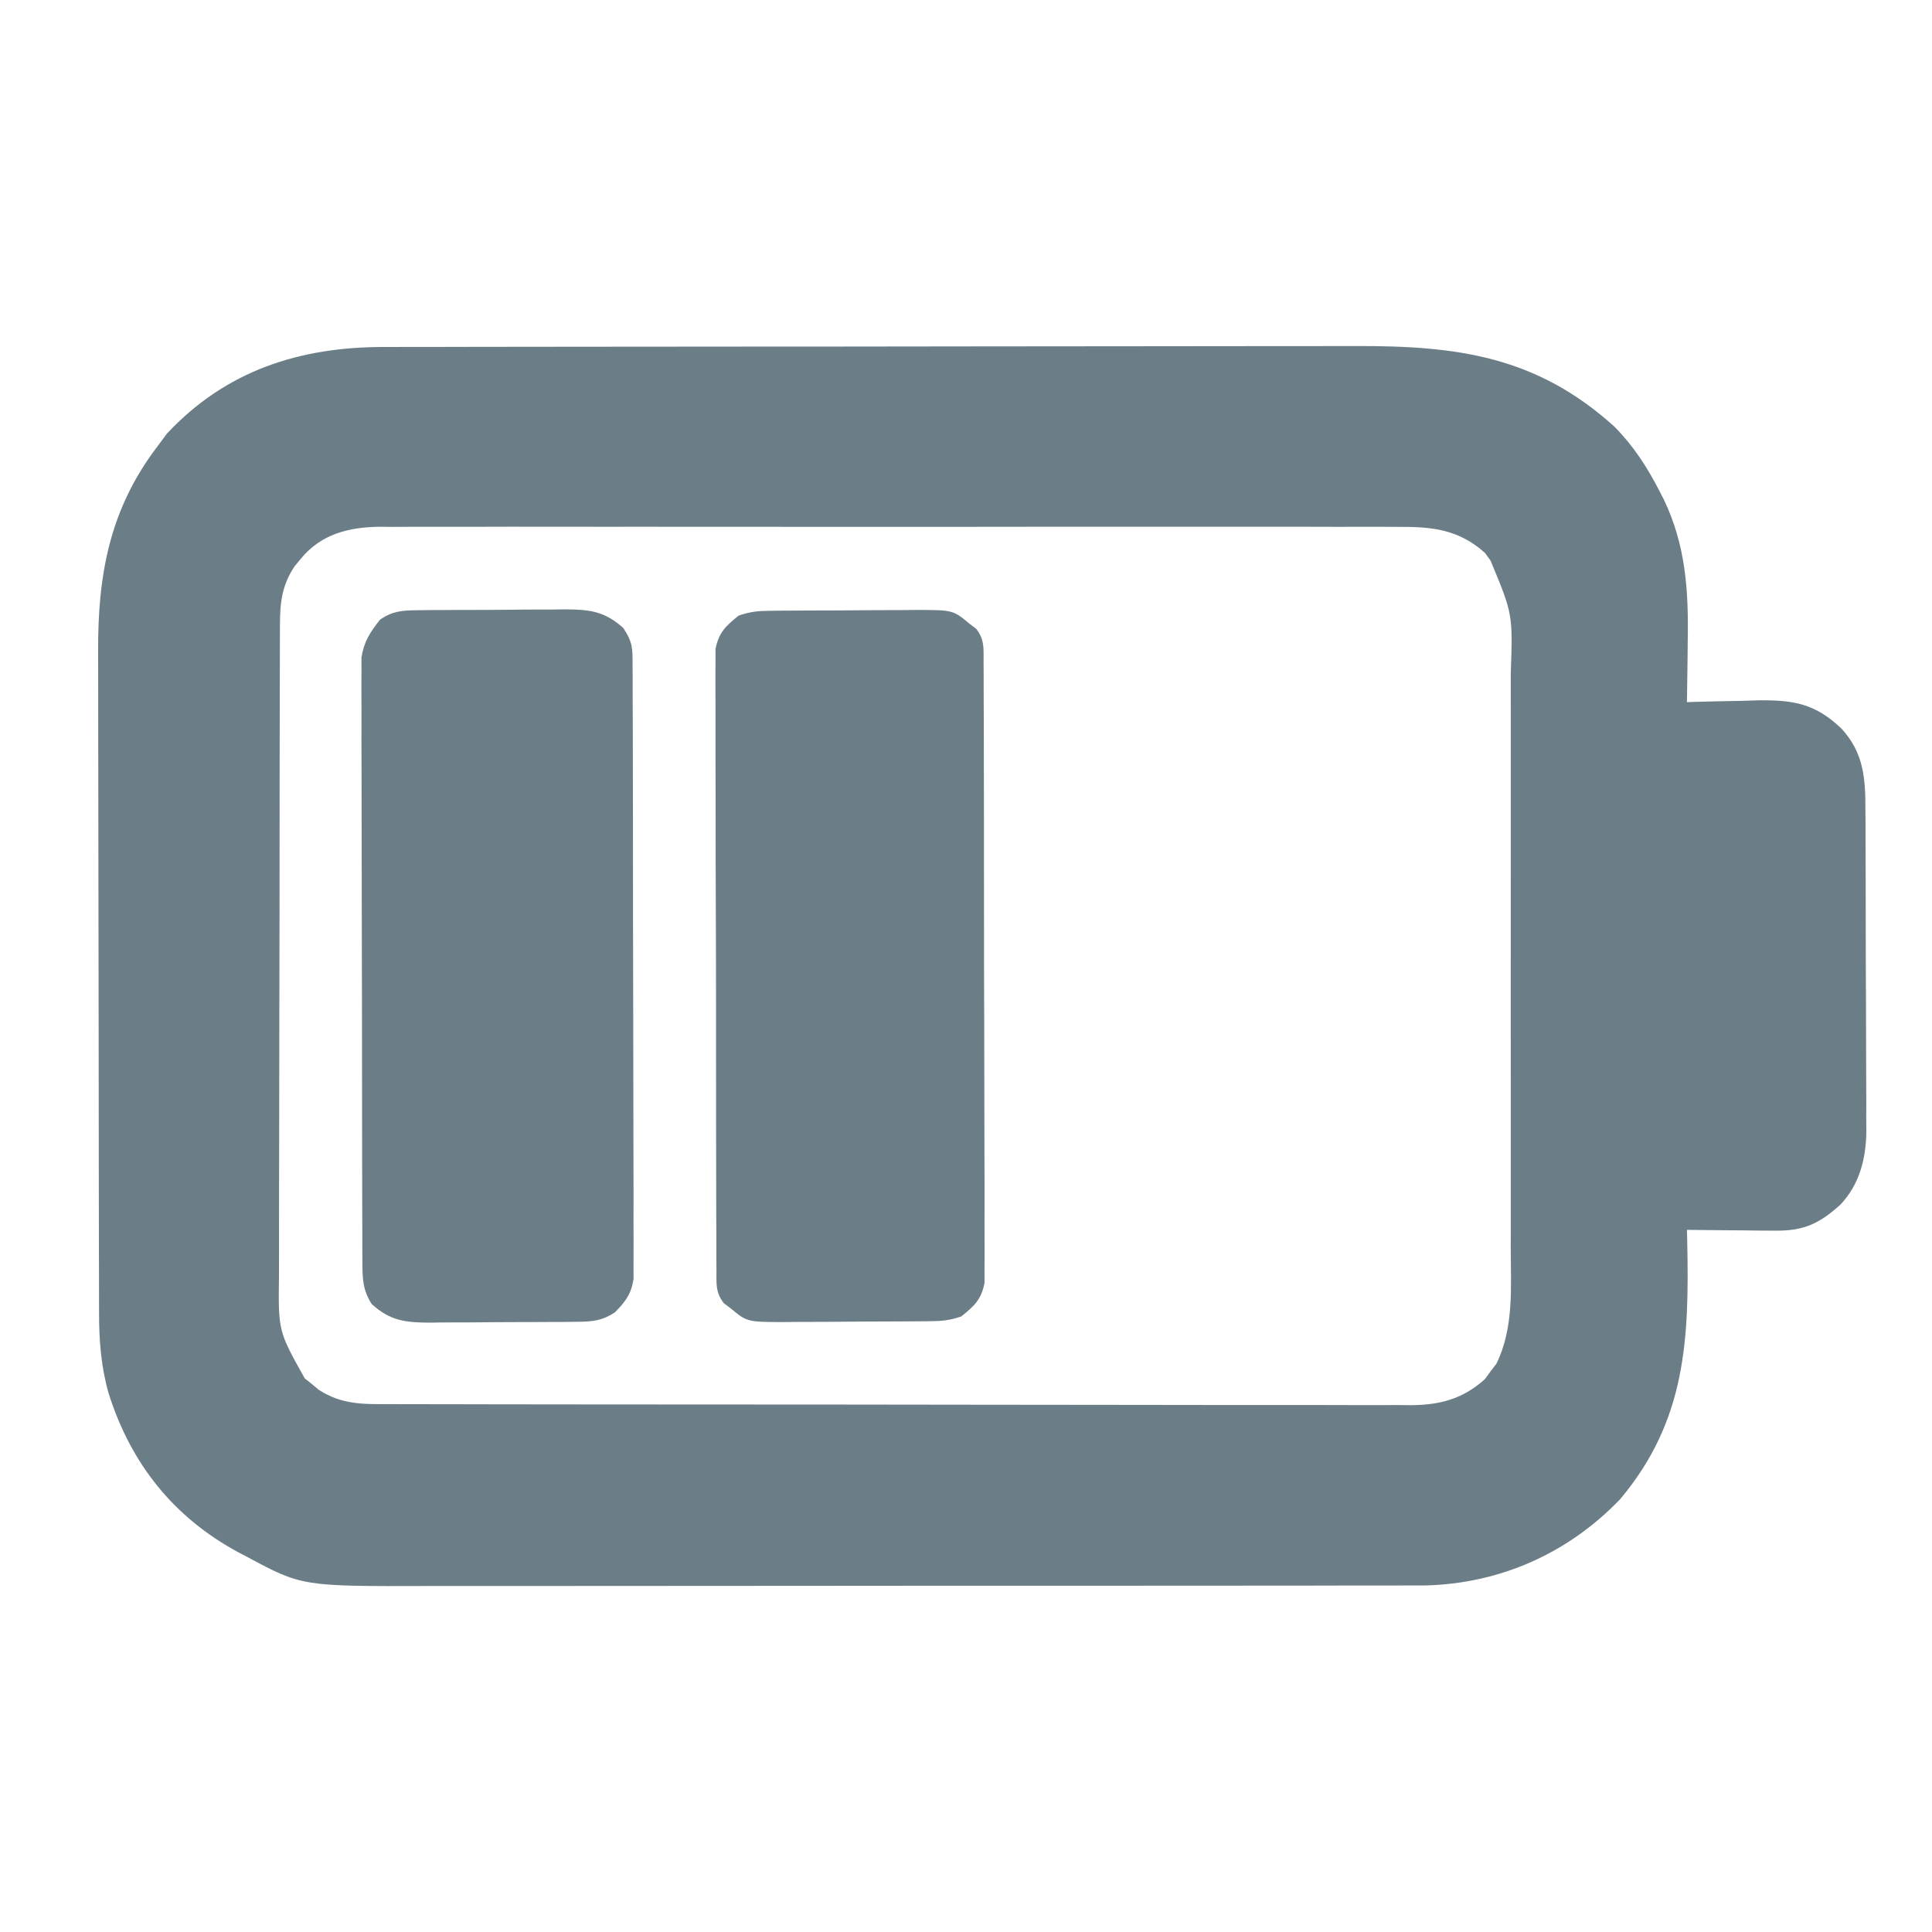 <svg width="80" height="80" viewBox="0 0 80 80" fill="none" xmlns="http://www.w3.org/2000/svg">
<path d="M15.899 14.368C16.086 14.368 16.273 14.367 16.465 14.367C17.091 14.365 17.716 14.365 18.341 14.365C18.79 14.364 19.239 14.363 19.688 14.362C20.906 14.36 22.125 14.359 23.344 14.358C24.105 14.357 24.867 14.357 25.629 14.356C27.741 14.354 29.853 14.352 31.965 14.351C32.1 14.351 32.235 14.351 32.374 14.351C32.51 14.351 32.645 14.351 32.785 14.351C33.059 14.351 33.333 14.351 33.607 14.351C33.811 14.351 33.811 14.351 34.02 14.351C36.222 14.35 38.424 14.347 40.627 14.343C42.891 14.339 45.156 14.337 47.42 14.337C48.69 14.337 49.96 14.336 51.23 14.333C52.312 14.33 53.394 14.329 54.476 14.331C55.027 14.331 55.578 14.331 56.129 14.329C60.328 14.313 63.628 14.745 66.861 17.677C67.651 18.482 68.21 19.349 68.722 20.346C68.777 20.452 68.832 20.559 68.888 20.668C69.808 22.578 69.923 24.477 69.885 26.556C69.882 26.801 69.88 27.047 69.878 27.293C69.872 27.887 69.863 28.48 69.853 29.074C69.99 29.069 70.128 29.065 70.27 29.06C70.899 29.043 71.528 29.031 72.157 29.02C72.374 29.013 72.591 29.006 72.814 28.999C74.292 28.98 75.184 29.148 76.256 30.174C77.18 31.185 77.245 32.244 77.243 33.541C77.244 33.695 77.246 33.849 77.247 34.008C77.25 34.516 77.251 35.024 77.251 35.532C77.252 35.887 77.253 36.242 77.254 36.596C77.257 37.339 77.257 38.082 77.257 38.825C77.257 39.775 77.262 40.724 77.267 41.673C77.271 42.406 77.272 43.138 77.272 43.871C77.272 44.221 77.274 44.571 77.276 44.92C77.28 45.411 77.279 45.902 77.277 46.392C77.278 46.535 77.28 46.678 77.282 46.825C77.27 47.966 77.007 49.033 76.207 49.883C75.342 50.661 74.702 50.97 73.52 50.959C73.2 50.958 73.2 50.958 72.874 50.956C72.651 50.953 72.429 50.95 72.2 50.947C71.975 50.946 71.75 50.944 71.519 50.943C70.963 50.938 70.408 50.933 69.853 50.926C69.856 51.073 69.86 51.22 69.864 51.371C69.95 55.435 69.828 58.813 67.089 62.076C64.94 64.318 62.12 65.574 59.01 65.651C58.672 65.653 58.335 65.653 57.998 65.652C57.717 65.653 57.717 65.653 57.43 65.654C56.807 65.656 56.184 65.655 55.56 65.654C55.111 65.655 54.663 65.656 54.214 65.657C53.124 65.659 52.034 65.66 50.944 65.659C50.058 65.659 49.172 65.659 48.285 65.66C48.158 65.66 48.032 65.66 47.902 65.66C47.645 65.66 47.388 65.661 47.13 65.661C44.723 65.663 42.316 65.662 39.909 65.661C37.711 65.66 35.513 65.662 33.316 65.666C31.054 65.669 28.793 65.67 26.531 65.67C25.264 65.669 23.996 65.67 22.728 65.672C21.649 65.674 20.569 65.674 19.49 65.672C18.94 65.671 18.391 65.671 17.841 65.673C12.508 65.689 12.508 65.689 10.229 64.466C10.115 64.406 10.001 64.347 9.884 64.285C7.196 62.84 5.419 60.613 4.5 57.701C4.186 56.61 4.101 55.517 4.102 54.386C4.102 54.258 4.101 54.13 4.101 53.999C4.099 53.574 4.099 53.149 4.099 52.725C4.098 52.419 4.097 52.113 4.096 51.807C4.094 50.978 4.093 50.149 4.092 49.32C4.092 48.802 4.091 48.283 4.09 47.764C4.088 46.138 4.086 44.512 4.085 42.887C4.085 41.015 4.082 39.143 4.077 37.271C4.073 35.821 4.071 34.371 4.071 32.921C4.071 32.056 4.07 31.192 4.067 30.327C4.064 29.513 4.064 28.699 4.065 27.884C4.065 27.587 4.065 27.29 4.063 26.993C4.046 23.803 4.54 21.079 6.516 18.489C6.647 18.313 6.777 18.137 6.911 17.956C9.358 15.338 12.412 14.365 15.899 14.368ZM12.427 23.173C12.349 23.268 12.27 23.363 12.189 23.461C11.667 24.261 11.595 24.948 11.592 25.895C11.591 26.02 11.591 26.146 11.59 26.275C11.588 26.694 11.588 27.112 11.588 27.531C11.587 27.832 11.586 28.133 11.585 28.433C11.582 29.25 11.581 30.066 11.581 30.882C11.581 31.392 11.58 31.902 11.579 32.412C11.576 34.193 11.574 35.973 11.575 37.754C11.575 39.412 11.571 41.071 11.566 42.729C11.561 44.154 11.559 45.579 11.56 47.004C11.56 47.854 11.559 48.705 11.555 49.555C11.552 50.355 11.552 51.156 11.554 51.956C11.555 52.249 11.554 52.542 11.552 52.836C11.522 55.118 11.522 55.118 12.619 57.076C12.762 57.19 12.762 57.19 12.908 57.306C13.002 57.385 13.097 57.464 13.195 57.545C14.163 58.177 15.065 58.145 16.187 58.142C16.372 58.142 16.557 58.143 16.748 58.144C17.37 58.146 17.991 58.146 18.613 58.146C19.058 58.147 19.504 58.148 19.949 58.149C21.034 58.152 22.119 58.153 23.203 58.153C24.085 58.153 24.967 58.154 25.849 58.155C28.35 58.158 30.851 58.16 33.352 58.159C33.554 58.159 33.554 58.159 33.76 58.159C33.895 58.159 34.03 58.159 34.169 58.159C36.356 58.159 38.544 58.162 40.731 58.167C42.977 58.172 45.223 58.174 47.47 58.174C48.73 58.174 49.991 58.175 51.252 58.179C52.438 58.182 53.624 58.182 54.81 58.179C55.245 58.179 55.68 58.18 56.115 58.182C56.71 58.185 57.304 58.183 57.898 58.18C58.07 58.182 58.242 58.184 58.419 58.186C59.638 58.174 60.573 57.93 61.492 57.102C61.568 56.997 61.644 56.892 61.722 56.784C61.801 56.681 61.88 56.578 61.961 56.472C62.693 54.987 62.56 53.308 62.556 51.697C62.556 51.413 62.557 51.129 62.558 50.846C62.559 50.079 62.559 49.312 62.558 48.545C62.557 47.741 62.558 46.936 62.558 46.132C62.559 44.781 62.558 43.431 62.556 42.08C62.554 40.521 62.555 38.962 62.557 37.403C62.559 36.061 62.559 34.72 62.558 33.379C62.557 32.579 62.557 31.779 62.558 30.979C62.559 30.227 62.559 29.475 62.557 28.723C62.556 28.447 62.556 28.172 62.557 27.897C62.643 25.43 62.643 25.43 61.722 23.216C61.646 23.111 61.57 23.006 61.492 22.898C60.412 21.925 59.308 21.805 57.901 21.817C57.716 21.816 57.53 21.815 57.339 21.814C56.719 21.811 56.099 21.813 55.478 21.815C55.033 21.814 54.588 21.813 54.142 21.812C53.059 21.809 51.976 21.809 50.893 21.811C50.013 21.813 49.133 21.813 48.252 21.812C48.127 21.812 48.001 21.812 47.872 21.812C47.617 21.812 47.362 21.812 47.107 21.811C44.719 21.809 42.331 21.812 39.943 21.815C37.895 21.818 35.847 21.818 33.799 21.815C31.419 21.811 29.039 21.81 26.659 21.812C26.405 21.812 26.151 21.812 25.898 21.812C25.773 21.812 25.648 21.812 25.519 21.813C24.64 21.813 23.761 21.812 22.882 21.811C21.698 21.808 20.514 21.81 19.331 21.814C18.896 21.815 18.462 21.815 18.027 21.813C17.434 21.811 16.841 21.814 16.248 21.817C16.077 21.816 15.905 21.814 15.728 21.812C14.43 21.827 13.272 22.117 12.427 23.173Z" fill="#6B7E87"/>
<path d="M17.247 25.269C17.411 25.266 17.575 25.264 17.744 25.262C17.921 25.262 18.097 25.261 18.278 25.261C18.461 25.26 18.643 25.259 18.831 25.257C19.216 25.256 19.602 25.255 19.987 25.255C20.576 25.254 21.164 25.248 21.753 25.241C22.128 25.241 22.502 25.24 22.877 25.239C23.053 25.237 23.228 25.235 23.409 25.232C24.433 25.239 25.032 25.311 25.807 26.001C26.213 26.609 26.192 26.871 26.194 27.593C26.195 27.703 26.196 27.813 26.197 27.926C26.199 28.296 26.199 28.665 26.198 29.034C26.199 29.298 26.201 29.563 26.202 29.827C26.205 30.546 26.206 31.265 26.206 31.984C26.206 32.584 26.207 33.184 26.209 33.783C26.212 35.199 26.212 36.614 26.212 38.029C26.212 39.49 26.215 40.95 26.221 42.41C26.225 43.664 26.227 44.917 26.227 46.17C26.227 46.919 26.228 47.668 26.231 48.417C26.235 49.121 26.235 49.825 26.232 50.529C26.232 50.788 26.233 51.046 26.235 51.305C26.237 51.658 26.236 52.011 26.233 52.364C26.233 52.561 26.234 52.758 26.234 52.962C26.131 53.599 25.909 53.88 25.466 54.34C24.959 54.677 24.556 54.726 23.954 54.731C23.79 54.733 23.626 54.736 23.456 54.738C23.28 54.738 23.104 54.739 22.922 54.739C22.649 54.741 22.649 54.741 22.37 54.742C21.985 54.744 21.599 54.745 21.214 54.745C20.625 54.746 20.037 54.752 19.448 54.758C19.073 54.759 18.698 54.76 18.324 54.76C18.148 54.763 17.973 54.765 17.792 54.768C16.798 54.761 16.16 54.7 15.393 53.999C15.012 53.414 15.008 52.919 15.006 52.23C15.005 52.006 15.004 51.783 15.002 51.552C15.002 51.305 15.002 51.057 15.002 50.81C15.002 50.549 15 50.288 14.999 50.028C14.996 49.319 14.995 48.611 14.995 47.903C14.995 47.46 14.994 47.017 14.993 46.575C14.99 45.031 14.989 43.486 14.989 41.942C14.989 40.503 14.985 39.064 14.98 37.625C14.976 36.389 14.974 35.153 14.974 33.917C14.974 33.179 14.973 32.441 14.97 31.703C14.966 31.009 14.966 30.315 14.969 29.621C14.969 29.366 14.968 29.112 14.966 28.858C14.963 28.509 14.966 28.162 14.968 27.814C14.967 27.619 14.967 27.424 14.967 27.224C15.072 26.559 15.323 26.186 15.735 25.66C16.234 25.311 16.646 25.274 17.247 25.269Z" fill="#6B7E87"/>
<path d="M31.897 25.291C32.139 25.288 32.139 25.288 32.385 25.285C32.646 25.285 32.646 25.285 32.913 25.283C33.092 25.282 33.271 25.281 33.455 25.28C33.834 25.279 34.214 25.278 34.593 25.277C35.172 25.275 35.752 25.27 36.331 25.265C36.7 25.264 37.068 25.263 37.437 25.262C37.61 25.26 37.783 25.258 37.961 25.256C39.462 25.26 39.462 25.26 40.148 25.83C40.238 25.898 40.328 25.966 40.421 26.036C40.778 26.493 40.726 26.861 40.727 27.435C40.729 27.602 40.729 27.602 40.731 27.773C40.733 28.147 40.733 28.52 40.732 28.894C40.733 29.162 40.734 29.43 40.736 29.698C40.74 30.426 40.74 31.154 40.74 31.882C40.74 32.489 40.742 33.097 40.743 33.704C40.746 35.138 40.747 36.571 40.746 38.004C40.745 39.483 40.748 40.962 40.755 42.441C40.76 43.711 40.762 44.98 40.761 46.249C40.761 47.008 40.762 47.766 40.766 48.524C40.77 49.237 40.77 49.95 40.766 50.664C40.766 50.925 40.766 51.187 40.769 51.449C40.772 51.806 40.77 52.163 40.766 52.521C40.766 52.721 40.767 52.921 40.767 53.127C40.628 53.819 40.348 54.072 39.806 54.511C39.318 54.674 39.005 54.705 38.498 54.709C38.336 54.711 38.175 54.712 38.009 54.714C37.835 54.715 37.661 54.715 37.482 54.716C37.303 54.717 37.124 54.718 36.939 54.719C36.56 54.721 36.181 54.722 35.802 54.723C35.222 54.724 34.642 54.73 34.063 54.735C33.694 54.736 33.326 54.737 32.958 54.738C32.698 54.741 32.698 54.741 32.433 54.744C30.933 54.739 30.933 54.739 30.246 54.169C30.156 54.102 30.066 54.034 29.973 53.964C29.617 53.507 29.669 53.139 29.667 52.564C29.666 52.453 29.665 52.342 29.664 52.227C29.661 51.853 29.662 51.479 29.663 51.105C29.661 50.837 29.66 50.57 29.658 50.302C29.654 49.574 29.654 48.846 29.654 48.118C29.654 47.51 29.653 46.903 29.651 46.295C29.648 44.862 29.648 43.429 29.649 41.995C29.65 40.516 29.646 39.037 29.64 37.559C29.634 36.289 29.632 35.02 29.633 33.75C29.633 32.992 29.632 32.234 29.628 31.476C29.625 30.762 29.625 30.049 29.628 29.336C29.629 29.074 29.628 28.812 29.625 28.551C29.622 28.193 29.625 27.836 29.628 27.479C29.628 27.279 29.628 27.079 29.628 26.872C29.767 26.18 30.047 25.927 30.588 25.489C31.076 25.326 31.389 25.295 31.897 25.291Z" fill="#6B7E87"/>
</svg>
